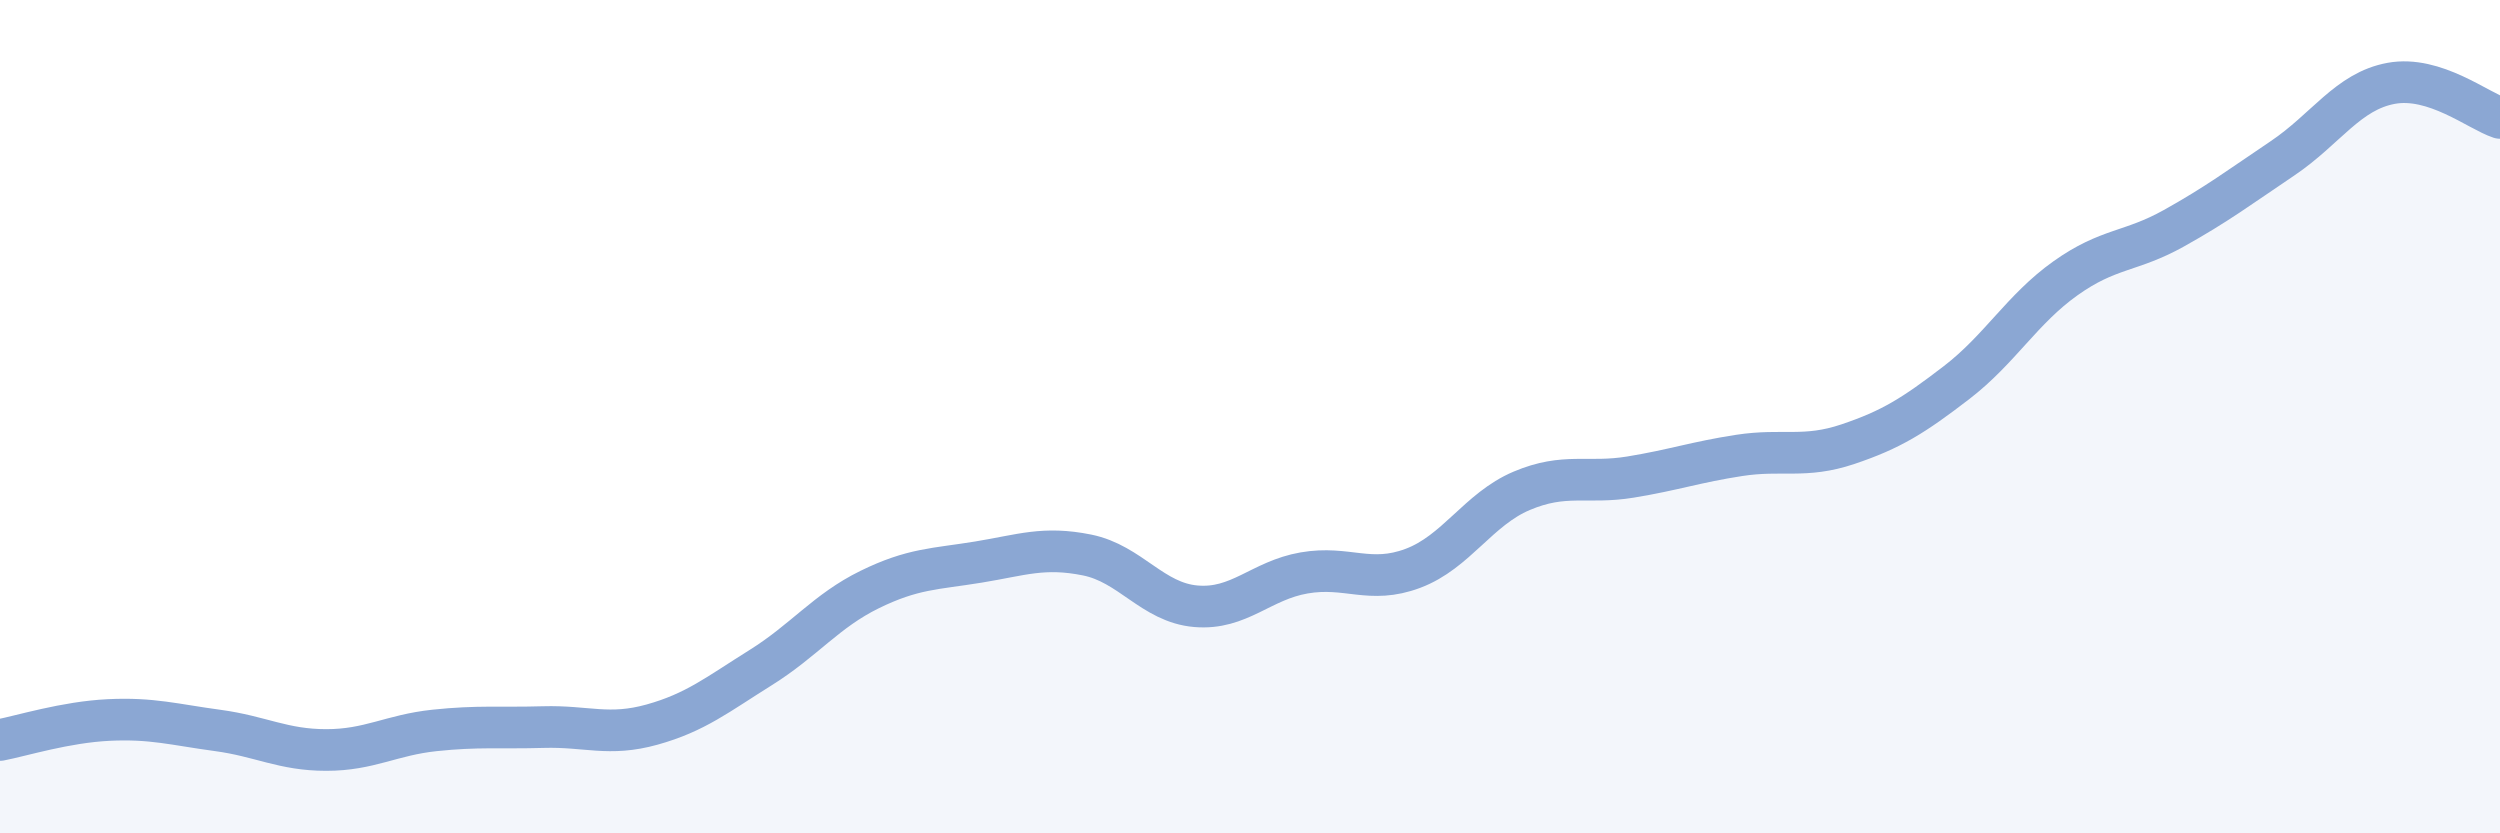 
    <svg width="60" height="20" viewBox="0 0 60 20" xmlns="http://www.w3.org/2000/svg">
      <path
        d="M 0,17.76 C 0.52,17.66 1.57,17.33 2.61,17.28 C 3.65,17.23 4.18,17.39 5.22,17.53 C 6.26,17.67 6.79,18 7.83,18 C 8.87,18 9.39,17.64 10.43,17.53 C 11.47,17.42 12,17.48 13.04,17.45 C 14.08,17.42 14.61,17.68 15.65,17.39 C 16.69,17.1 17.22,16.67 18.26,16.02 C 19.3,15.37 19.83,14.66 20.87,14.15 C 21.91,13.64 22.44,13.66 23.48,13.49 C 24.52,13.32 25.05,13.11 26.09,13.32 C 27.13,13.53 27.66,14.46 28.7,14.55 C 29.74,14.64 30.26,13.93 31.3,13.75 C 32.34,13.57 32.87,14.03 33.91,13.64 C 34.95,13.25 35.48,12.22 36.52,11.78 C 37.56,11.34 38.09,11.62 39.13,11.45 C 40.17,11.28 40.7,11.09 41.74,10.93 C 42.78,10.77 43.31,11.01 44.35,10.66 C 45.39,10.31 45.92,9.98 46.96,9.18 C 48,8.38 48.53,7.42 49.57,6.68 C 50.61,5.94 51.13,6.06 52.17,5.48 C 53.21,4.9 53.74,4.5 54.78,3.8 C 55.82,3.1 56.35,2.19 57.39,2 C 58.43,1.81 59.48,2.66 60,2.83L60 20L0 20Z"
        fill="#8ba7d3"
        opacity="0.1"
        stroke-linecap="round"
        stroke-linejoin="round"
      />
      <path
        d="M 0,17.76 C 0.52,17.66 1.57,17.33 2.61,17.28 C 3.65,17.23 4.18,17.39 5.22,17.53 C 6.26,17.67 6.79,18 7.83,18 C 8.87,18 9.39,17.64 10.43,17.53 C 11.47,17.42 12,17.48 13.04,17.45 C 14.08,17.42 14.61,17.68 15.65,17.39 C 16.69,17.1 17.22,16.67 18.26,16.02 C 19.3,15.37 19.83,14.66 20.87,14.15 C 21.91,13.64 22.44,13.66 23.48,13.49 C 24.52,13.32 25.05,13.11 26.09,13.32 C 27.13,13.53 27.66,14.46 28.7,14.55 C 29.74,14.64 30.26,13.93 31.3,13.75 C 32.34,13.57 32.87,14.03 33.91,13.64 C 34.95,13.25 35.48,12.22 36.52,11.78 C 37.56,11.34 38.09,11.62 39.13,11.45 C 40.17,11.28 40.7,11.09 41.74,10.93 C 42.78,10.77 43.31,11.01 44.35,10.66 C 45.39,10.31 45.92,9.98 46.96,9.18 C 48,8.38 48.53,7.42 49.57,6.68 C 50.61,5.94 51.13,6.06 52.17,5.48 C 53.21,4.9 53.74,4.5 54.78,3.8 C 55.82,3.1 56.35,2.19 57.39,2 C 58.43,1.81 59.48,2.66 60,2.83"
        stroke="#8ba7d3"
        stroke-width="1"
        fill="none"
        stroke-linecap="round"
        stroke-linejoin="round"
      />
    </svg>
  